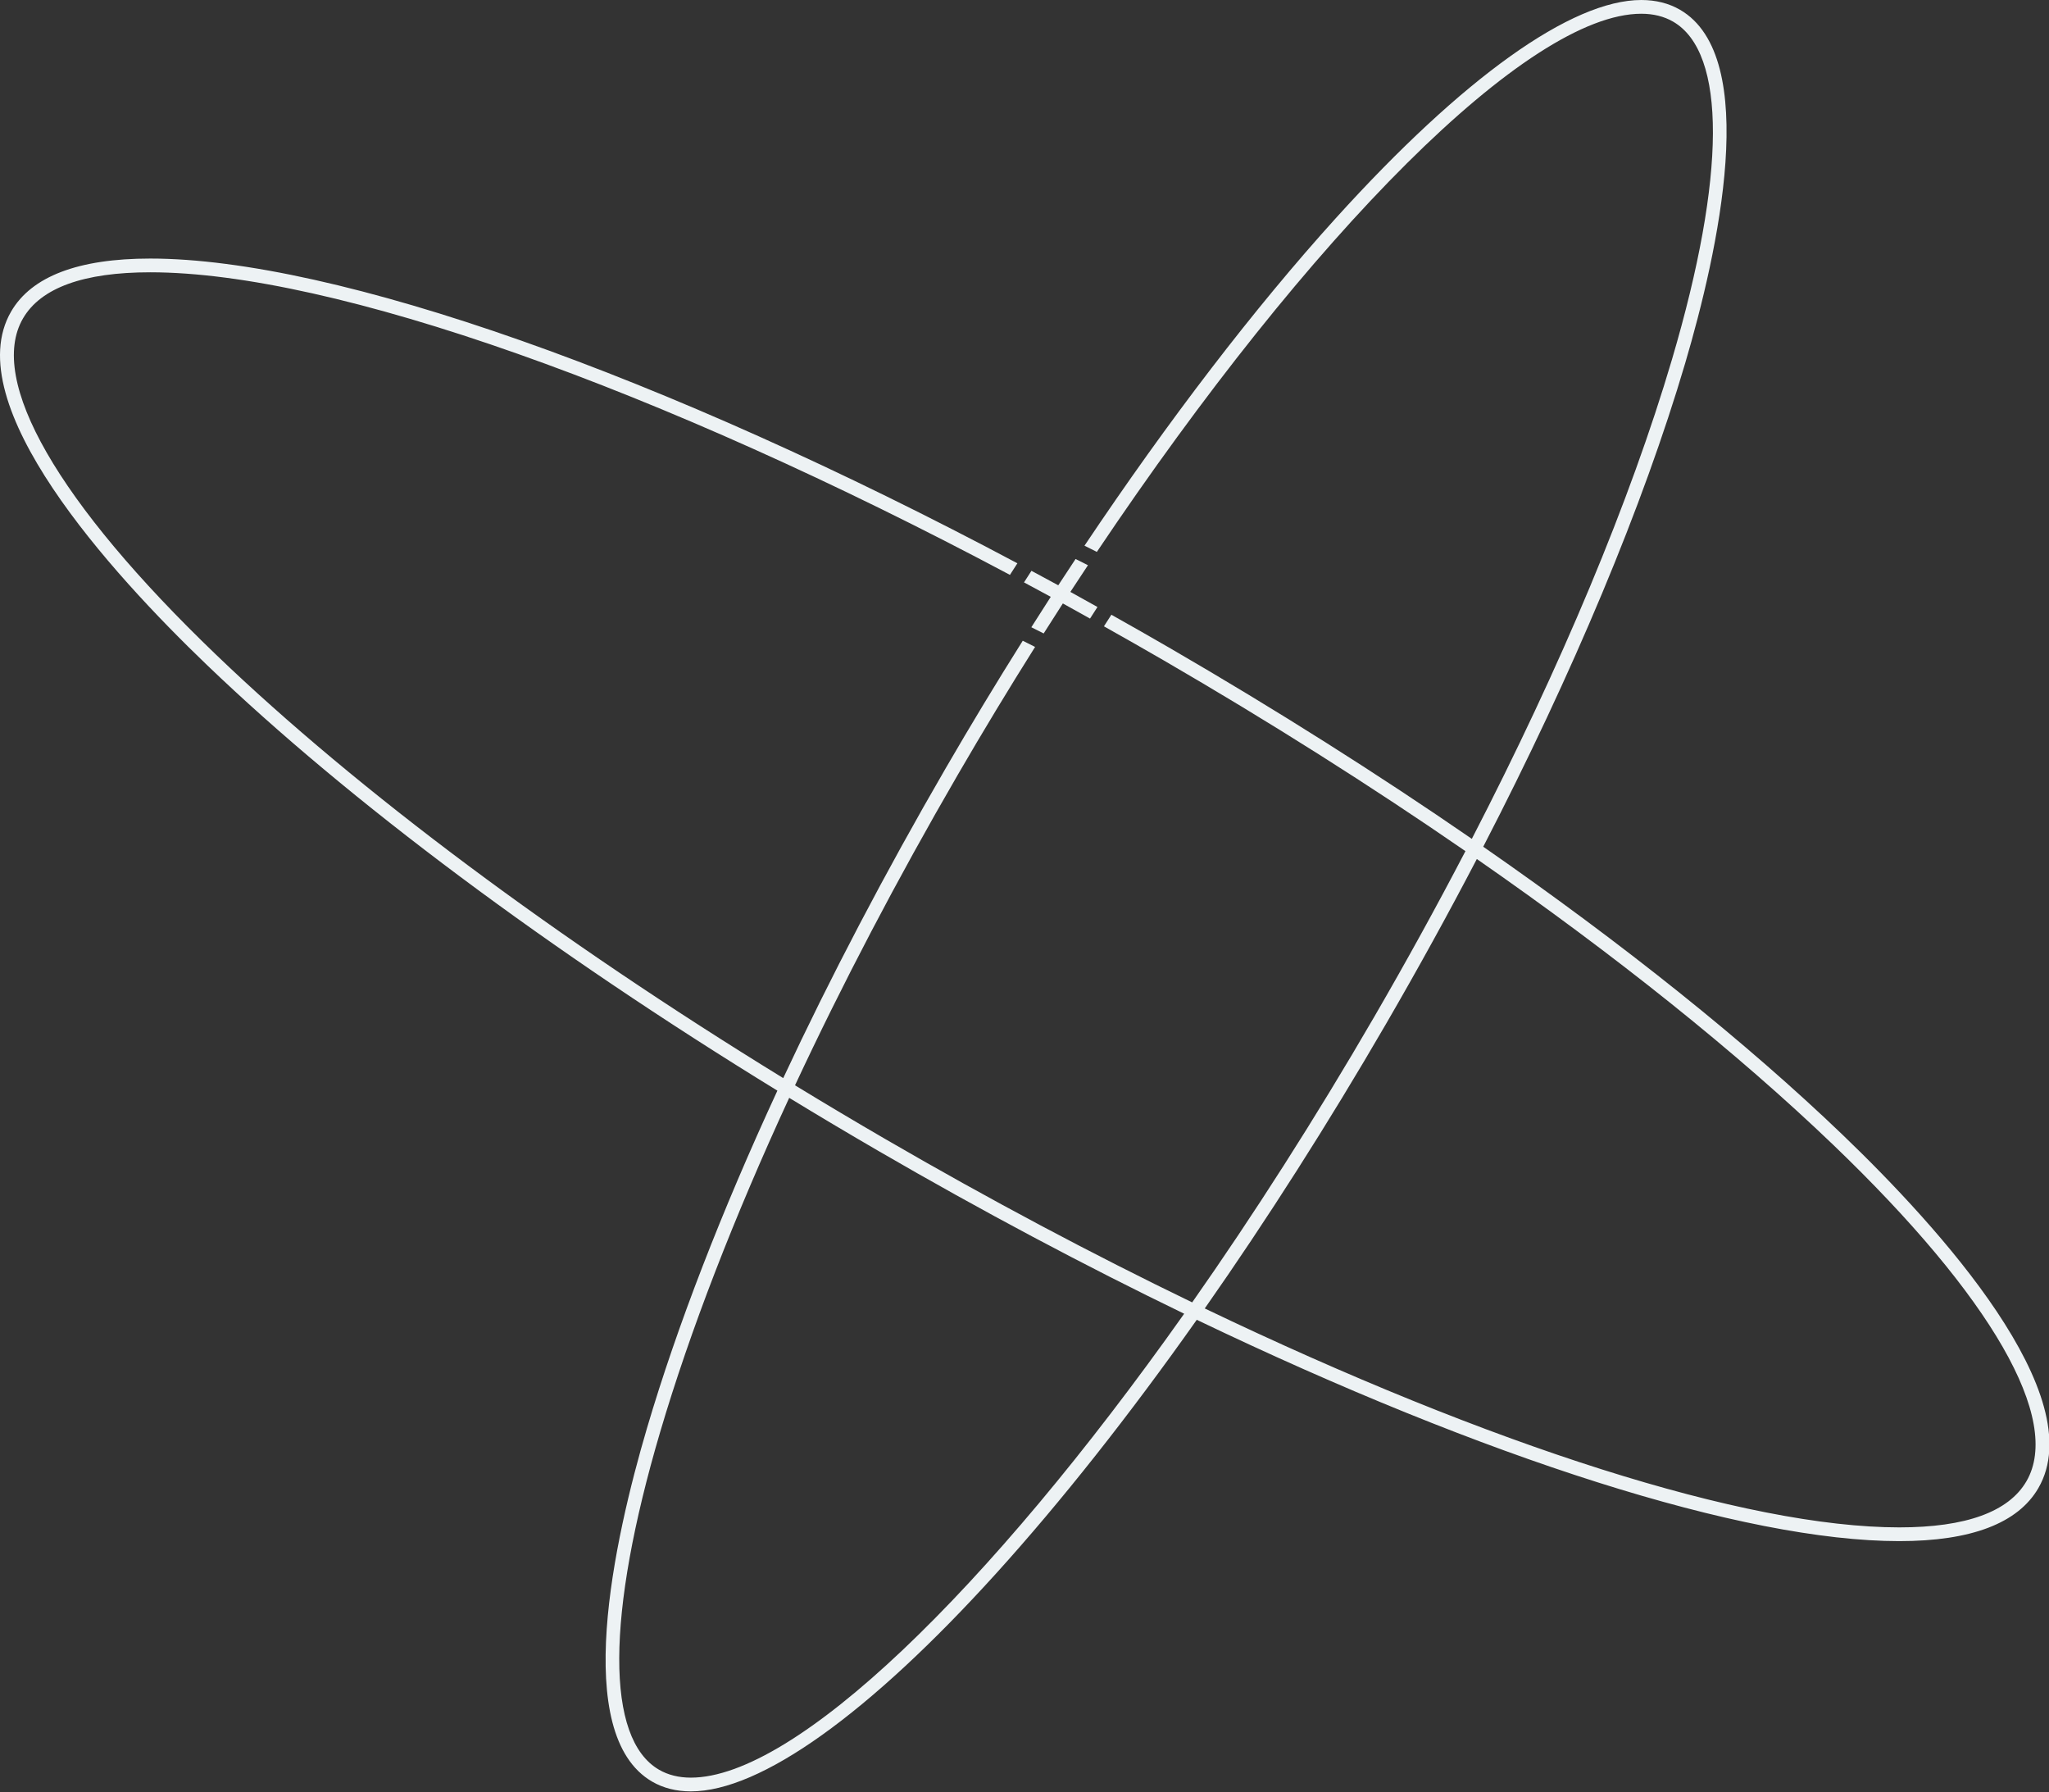 <?xml version="1.0" encoding="UTF-8"?> <!-- Generator: Adobe Illustrator 15.1.0, SVG Export Plug-In --> <svg xmlns="http://www.w3.org/2000/svg" xmlns:xlink="http://www.w3.org/1999/xlink" xmlns:a="http://ns.adobe.com/AdobeSVGViewerExtensions/3.0/" x="0px" y="0px" width="1306px" height="1142px" viewBox="0 0 1306 1142" xml:space="preserve"><rect x="0" y="0" width="1306" height="1142" fill="#333333" stroke="none"/> <defs> </defs> <path fill="#EDF2F4" d="M657.356,399.718l7.865,3.953c4.071-6.403,8.137-12.816,12.219-19.115 c5.764,3.162,11.547,6.422,17.324,9.637l4.741-7.379 c-5.76-3.209-11.527-6.459-17.275-9.615c3.734-5.721,7.473-11.381,11.216-17.008 l-7.892-3.969c-3.687,5.547-7.364,11.137-11.031,16.76 c-5.711-3.113-11.405-6.175-17.097-9.227l-4.743,7.384 c5.677,3.045,11.359,6.095,17.054,9.196 C665.591,386.739,661.473,393.23,657.356,399.718z"></path> <path fill="#EDF2F4" d="M1174.5,723.212c-61.65-59.145-139.952-121.747-229.114-183.63 c57.286-110.786,101.933-217.32,128.701-308.05 c21.022-71.241,48.552-195.24-3.25-225.3C1063.708,2.097,1055.398,0,1046.142,0 c-44.381,0-113.512,49.348-194.659,138.965 c-51.967,57.39-106.796,129.007-160.252,208.778l7.884,3.961 C835.207,148.891,974.062,8.756,1046.142,8.756c7.694,0,14.525,1.698,20.3,5.052 c34.056,19.76,33.781,98.215-0.75,215.247 c-26.543,89.951-70.79,195.583-127.574,305.513 c-59.823-41.223-124.387-82.077-192.023-121.325 c-12.594-7.307-25.166-14.447-37.722-21.495l-4.744,7.379 c12.674,7.112,25.361,14.315,38.07,21.688 c67.79,39.335,132.471,80.281,192.352,121.579 c-18.162,34.864-37.555,70.125-58.042,105.435 c-37.771,65.087-77.029,126.405-116.13,182.125 c-63.483-30.687-129.214-65.562-195.298-103.907 c-19.557-11.35-38.842-22.837-57.845-34.425 c29.958-64.168,64.897-130.939,103.738-197.877 c16.196-27.911,32.668-55.109,49.279-81.485l-7.861-3.951 c-16.616,26.409-32.997,53.475-48.992,81.043 C564.112,556.188,529.196,622.89,499.219,687.031 c-144.28-88.549-270.89-182.89-361.378-269.7 C36.762,320.356-8.14,242.213,14.654,202.935 c11.324-19.519,38.602-29.412,81.083-29.412c116.59,0,324.714,74.037,547.984,192.825 l4.747-7.384C423.698,239.345,213.724,164.768,95.737,164.768 c-45.827,0-75.653,11.36-88.657,33.77 c-34.213,58.959,63.444,166.346,124.699,225.112 c91.105,87.4,218.555,182.349,363.72,271.373 c-35.588,76.945-63.933,150.037-83.107,215.014 c-21.021,71.242-48.551,195.244,3.252,225.3 c7.129,4.14,15.438,6.237,24.695,6.237c44.379,0,113.509-49.355,194.657-138.968 c41.494-45.819,84.814-100.698,127.8-161.553 c183.75,88.152,348.374,141.041,447.749,141.041c45.824,0,75.651-11.36,88.656-33.771 C1333.412,889.368,1235.756,781.979,1174.5,723.212z M440.338,1132.814 c-7.695,0-14.524-1.695-20.299-5.05c-34.058-19.76-33.784-98.219,0.75-215.249 c18.983-64.332,47.026-136.691,82.231-212.907 c18.785,11.449,37.843,22.797,57.167,34.01 c65.796,38.18,131.281,72.938,194.59,103.566 C629.543,1014.157,506.671,1132.814,440.338,1132.814z M1291.627,943.927 c-11.326,19.516-38.604,29.411-81.083,29.411c-98.001,0-260.676-52.296-442.653-139.52 c39.478-56.36,78.603-117.685,115.691-181.596 c20.363-35.095,39.645-70.144,57.726-104.812 c88.395,61.408,166.006,123.482,227.132,182.122 C1269.522,826.502,1314.419,904.647,1291.627,943.927z"></path> </svg> 